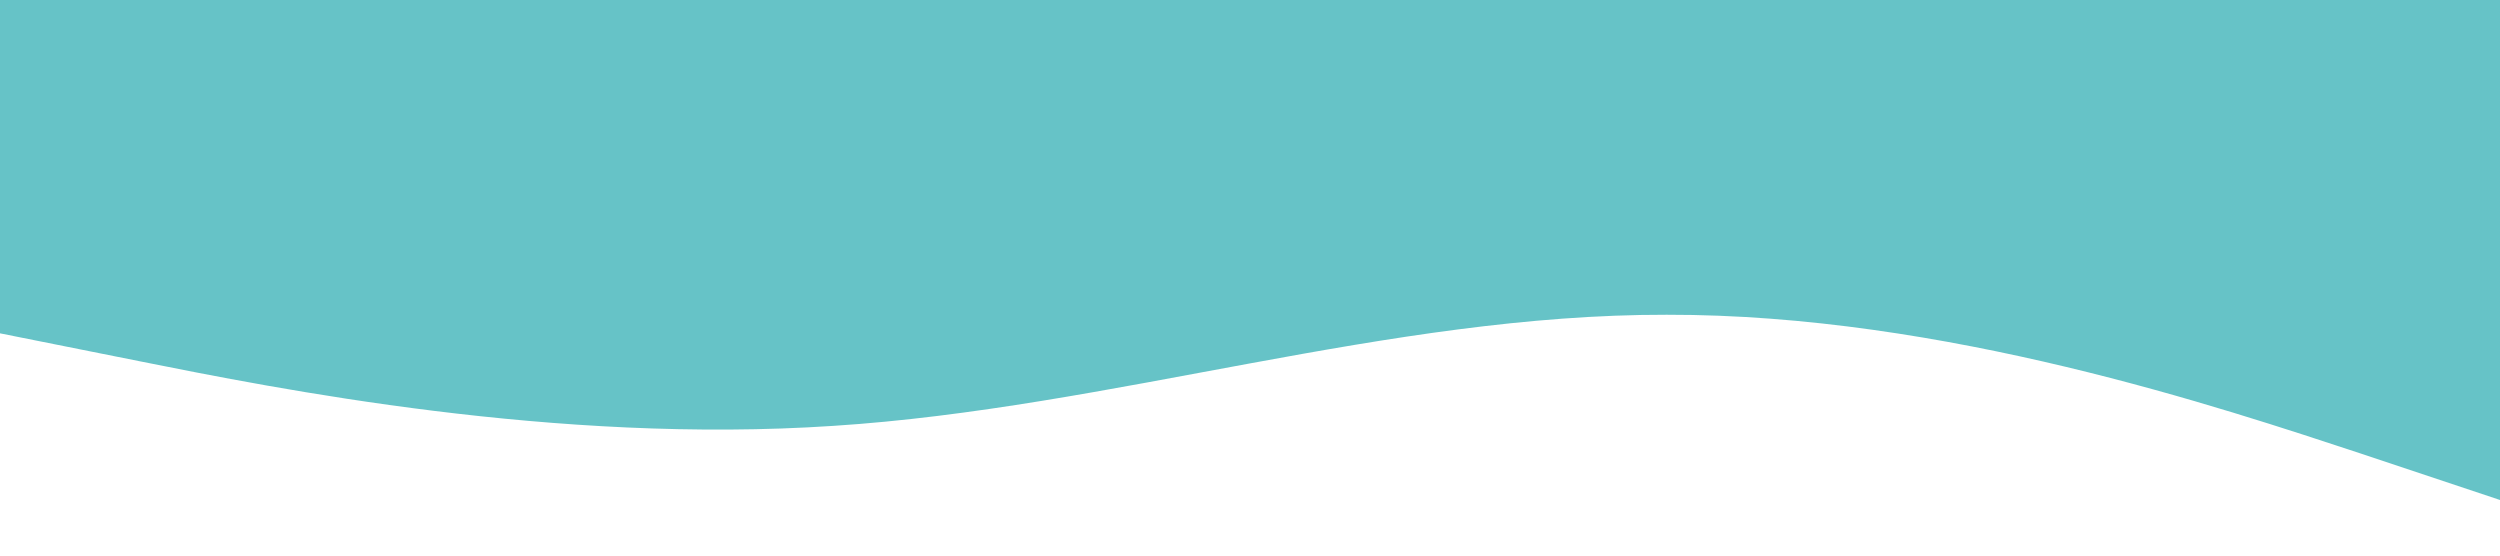 <?xml version="1.0" encoding="UTF-8" standalone="no"?>
<!DOCTYPE svg PUBLIC "-//W3C//DTD SVG 1.1//EN" "http://www.w3.org/Graphics/SVG/1.1/DTD/svg11.dtd">
<svg width="100%" height="100%" viewBox="0 0 1440 320" version="1.1" xmlns="http://www.w3.org/2000/svg" xmlns:xlink="http://www.w3.org/1999/xlink" xml:space="preserve" xmlns:serif="http://www.serif.com/" style="fill-rule:evenodd;clip-rule:evenodd;stroke-linejoin:round;stroke-miterlimit:2;">
    <path d="M0,192L80,208C160,224 320,256 480,245.3C640,235 800,181 960,181.3C1120,181 1280,235 1360,261.3L1440,288L1440,0L0,0L0,192Z" style="fill:#66C3C7;fill-rule:nonzero;"/>
</svg>
